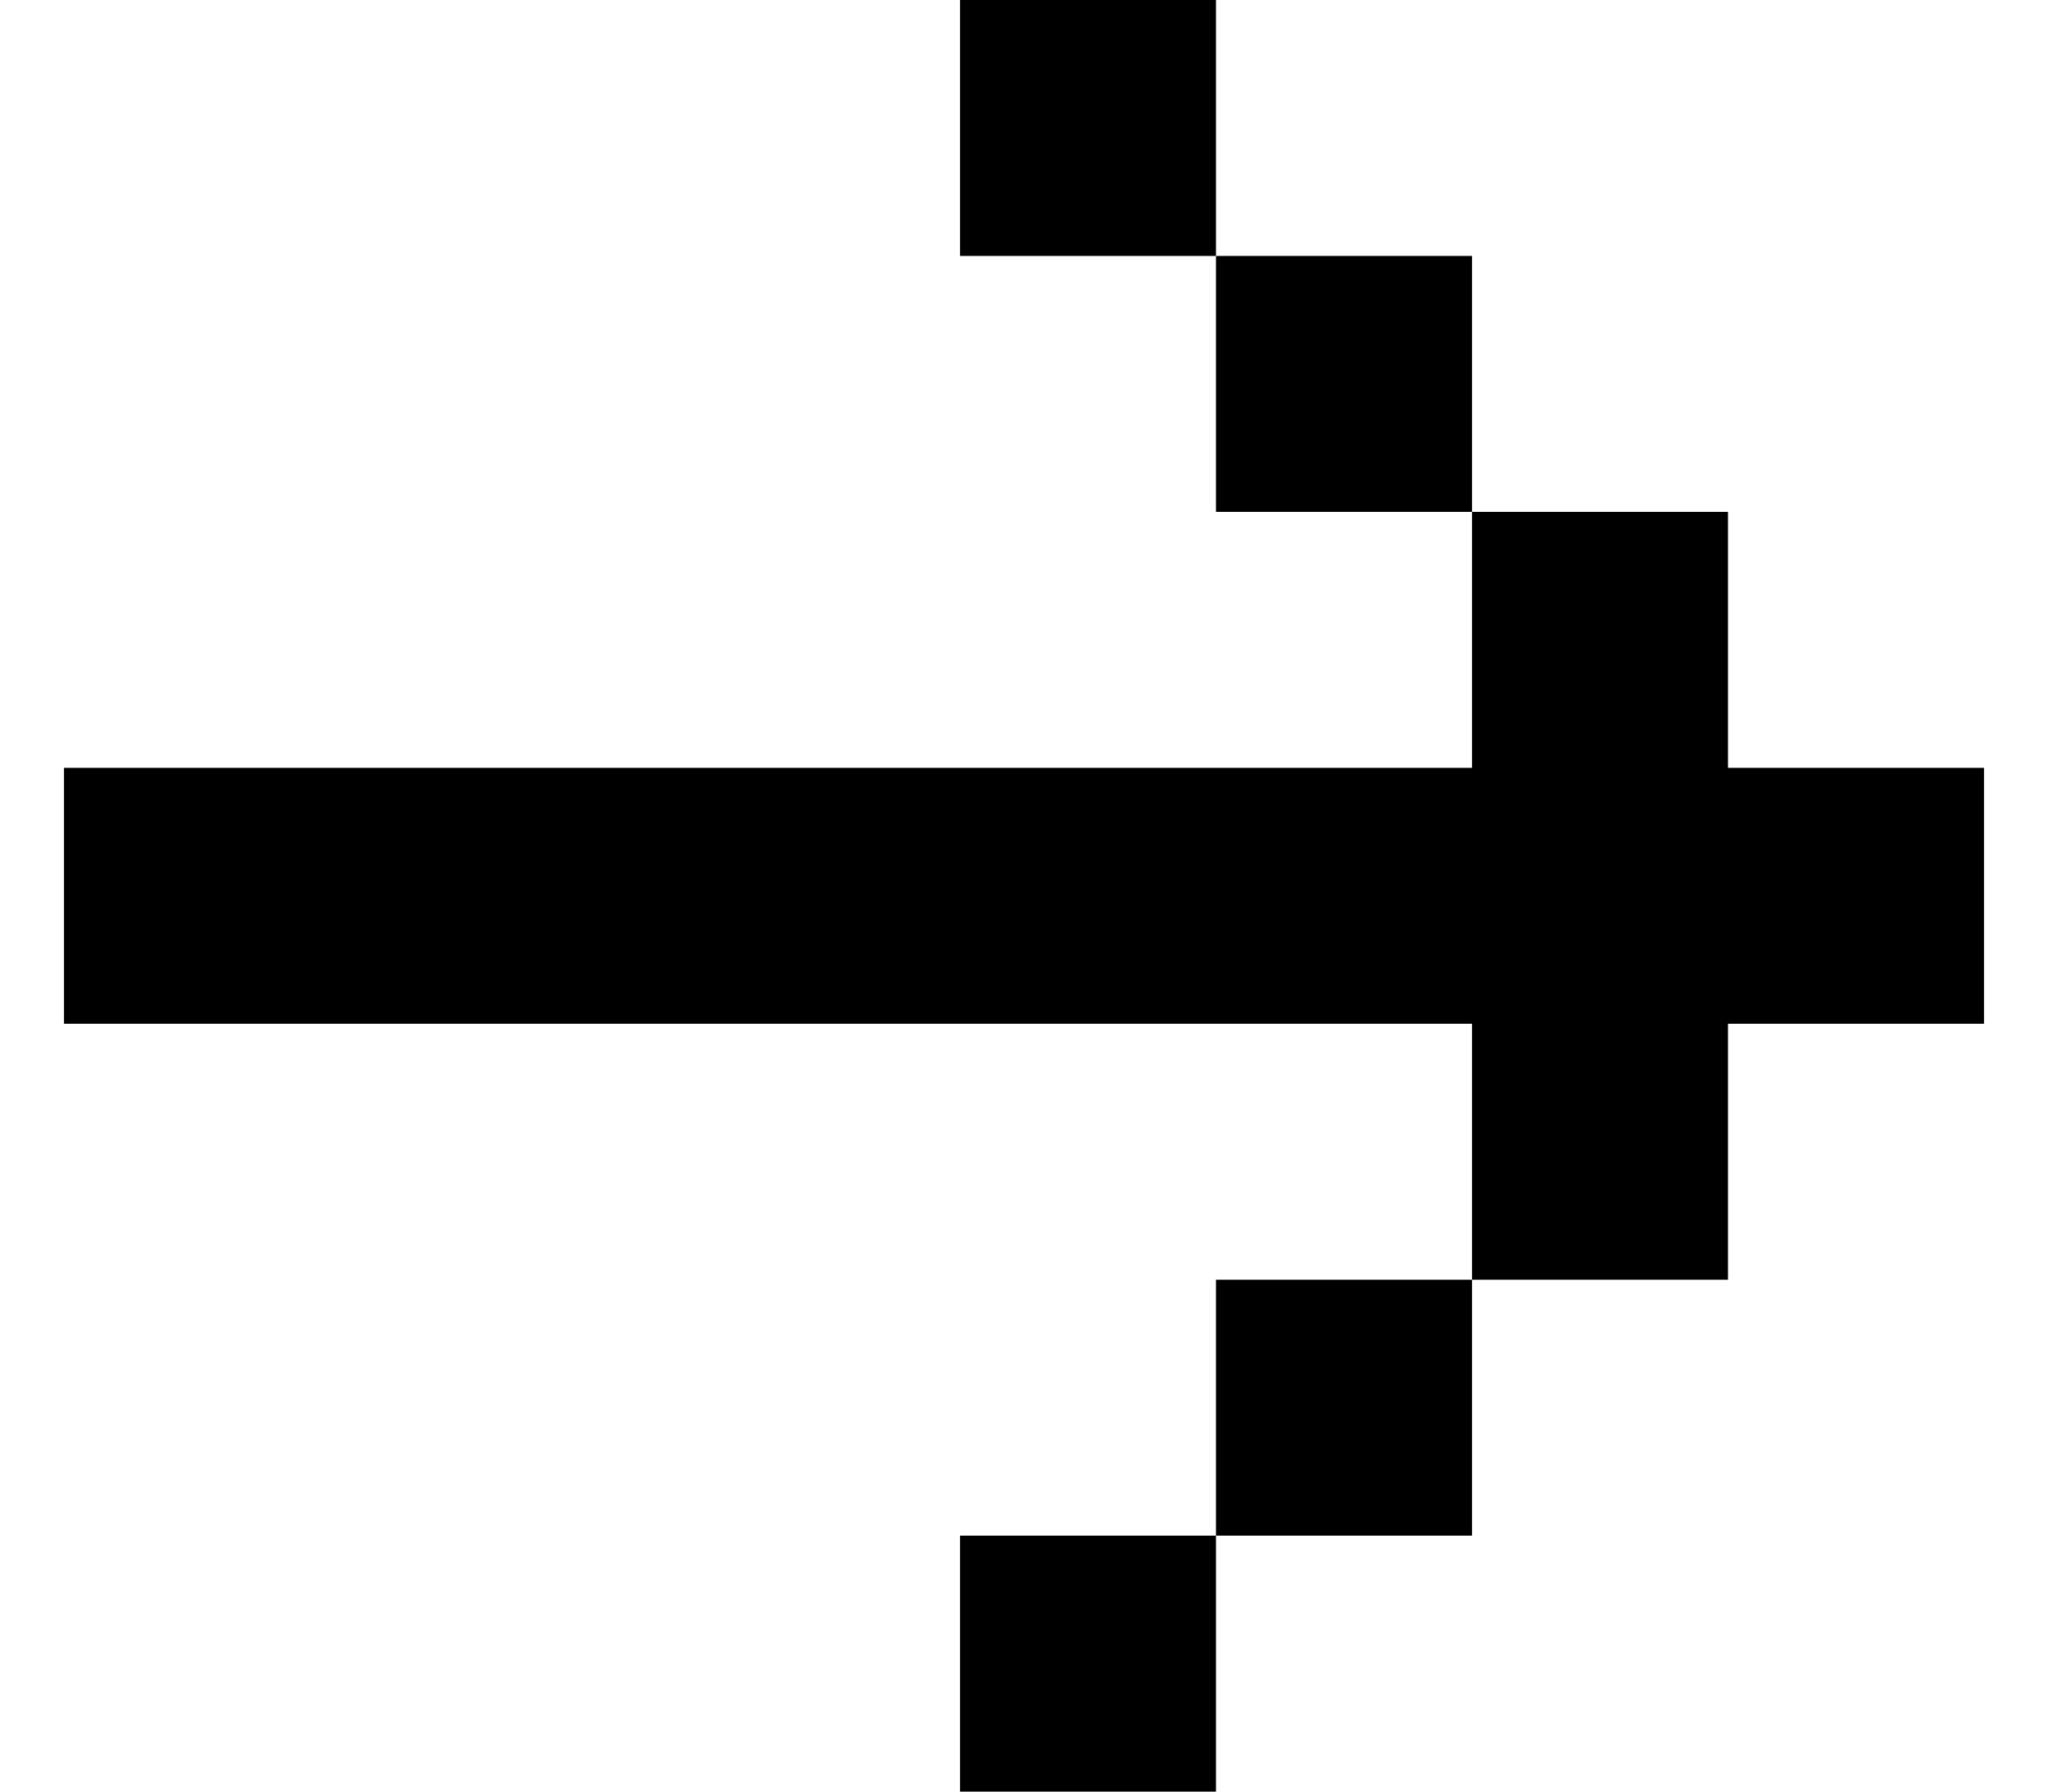 <svg width="16" height="14" viewBox="0 0 16 14" fill="none" xmlns="http://www.w3.org/2000/svg">
<path d="M7.5 0H9.5V2H7.5V0Z" fill="black"/>
<path d="M11.5 4H9.5V2H11.5V4Z" fill="black"/>
<path d="M11.5 10V8H0.5V6H11.5V4H13.5V6H15.5V8H13.5V10H11.5Z" fill="black"/>
<path d="M9.5 12H11.5V10H9.5V12Z" fill="black"/>
<path d="M9.5 12V14H7.5V12H9.5Z" fill="black"/>
</svg>
